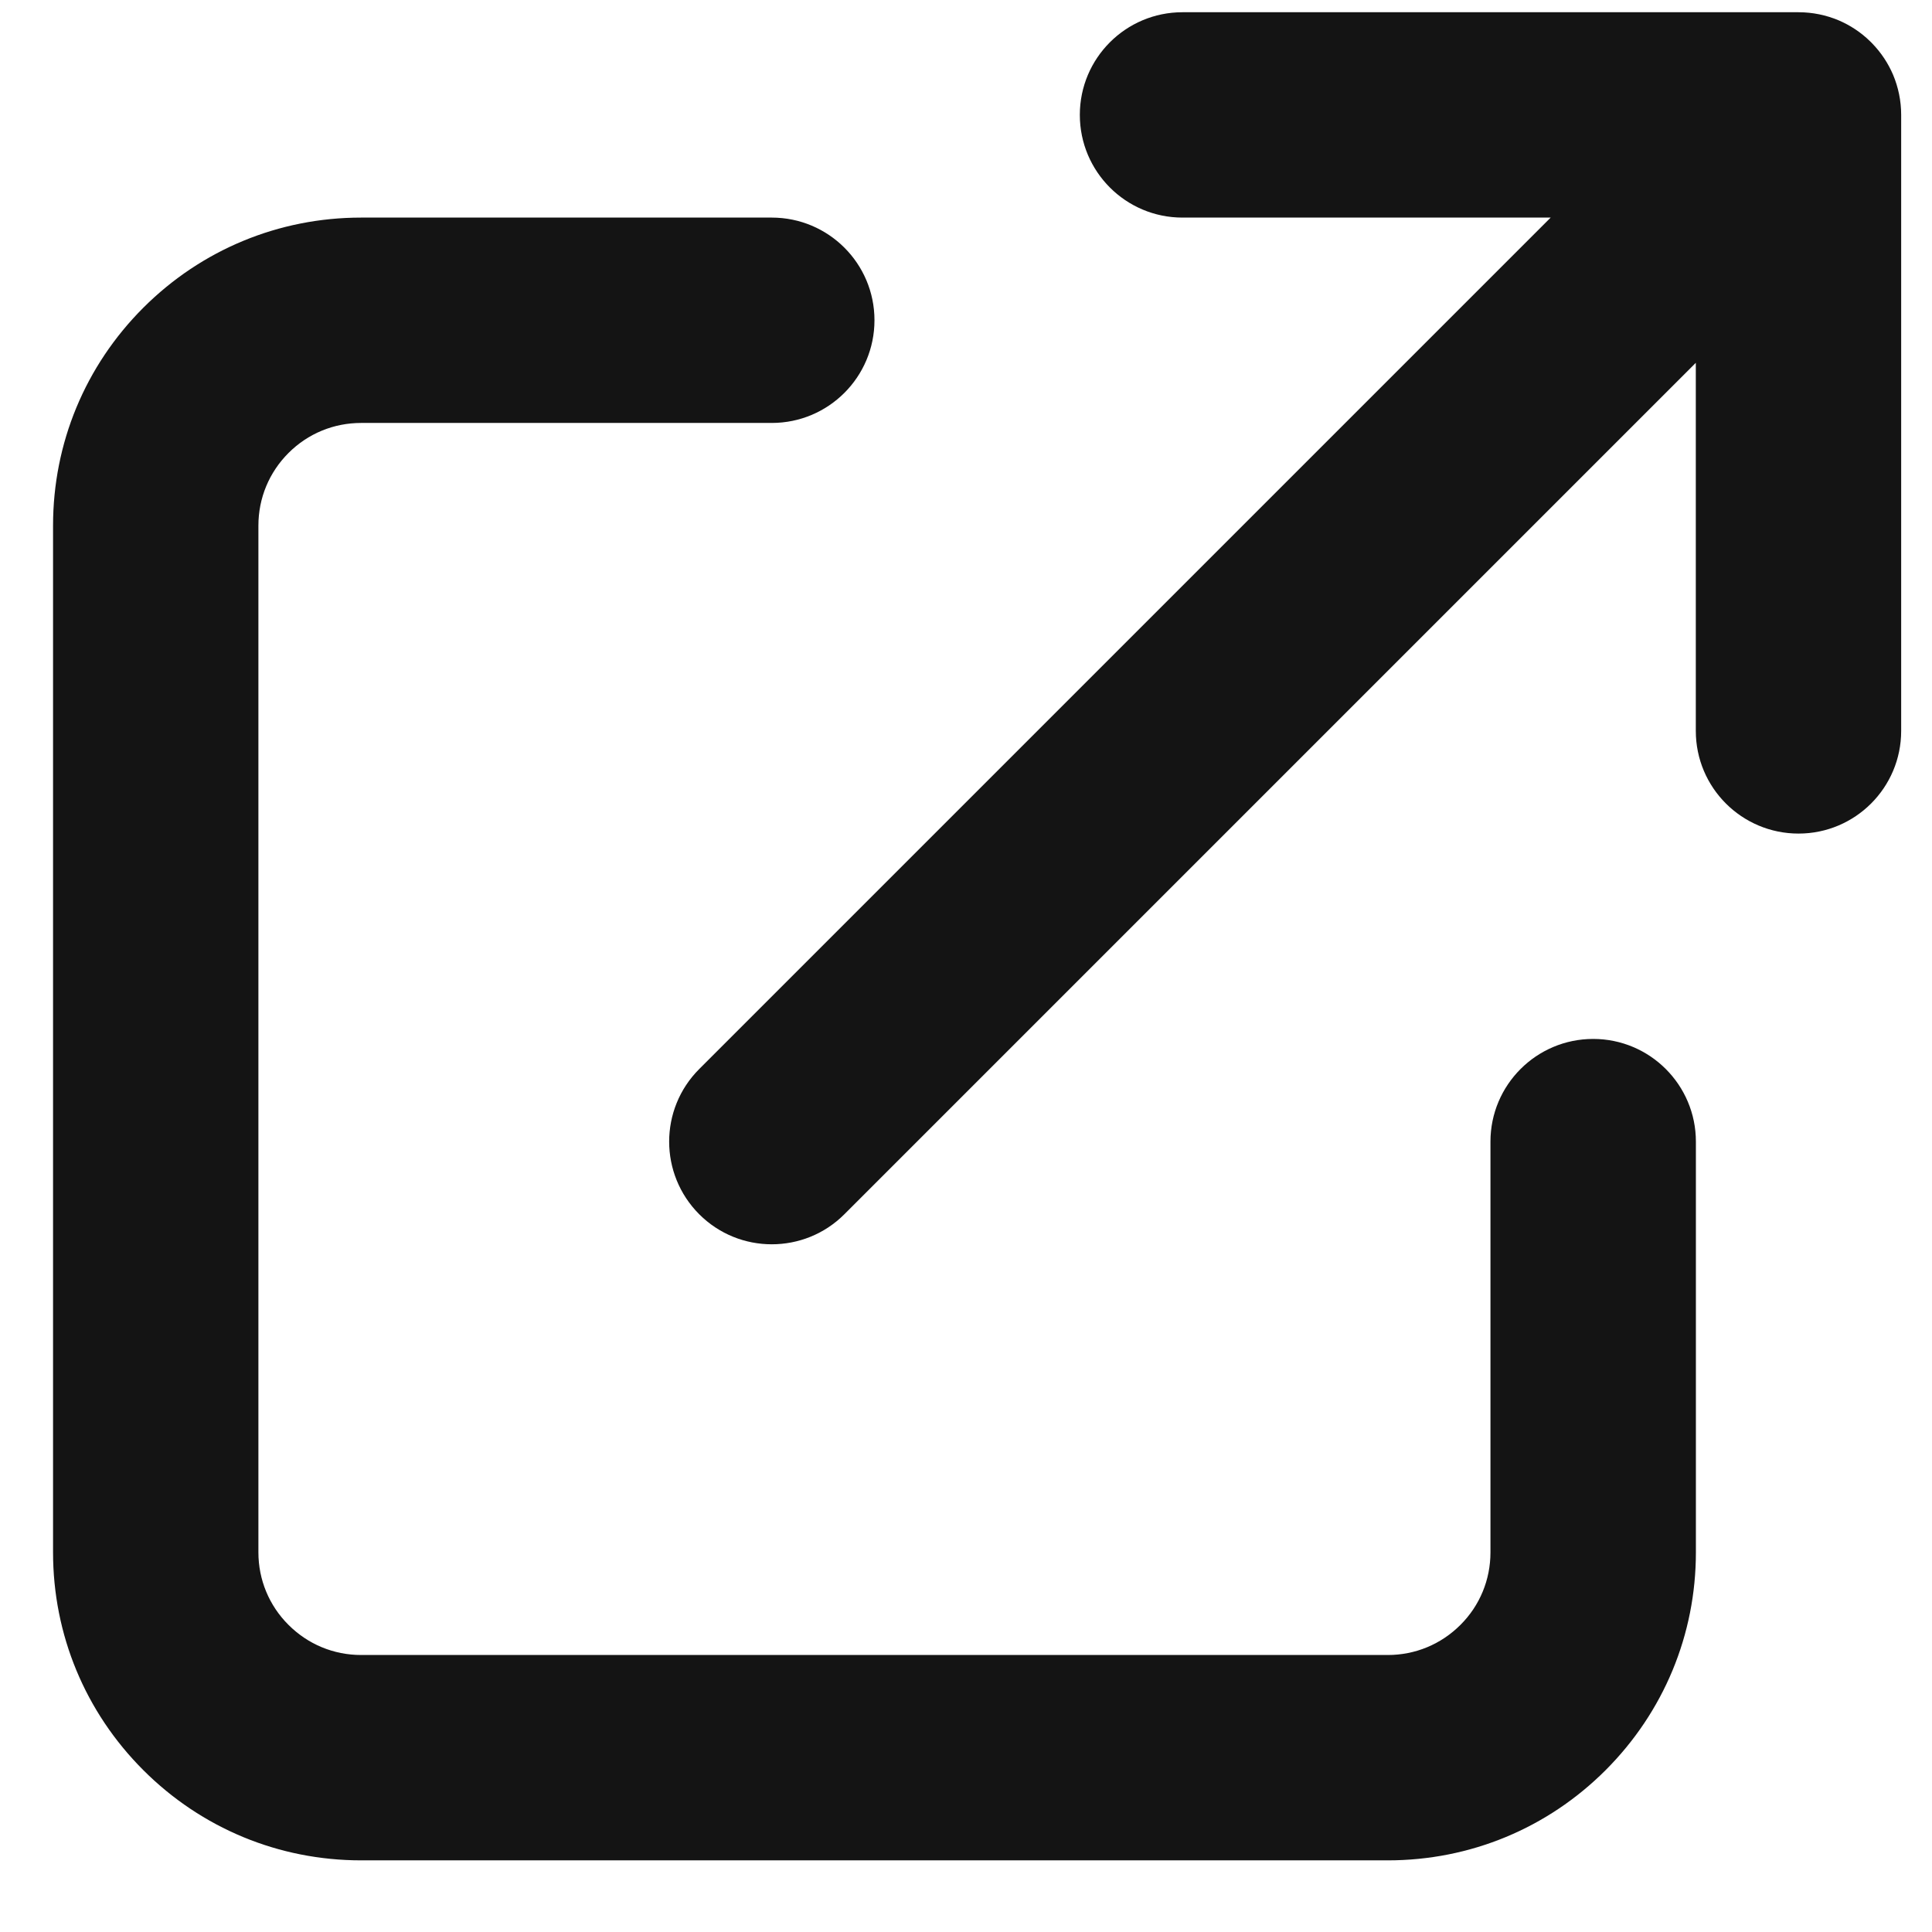 <svg width="24" height="24" viewBox="0 0 24 24" fill="none" xmlns="http://www.w3.org/2000/svg">
<path d="M17.24 23.11H4.486C3.464 23.11 2.503 22.712 1.78 21.989C1.057 21.266 0.659 20.305 0.659 19.284V6.529C0.659 5.507 1.057 4.546 1.78 3.823C2.503 3.101 3.464 2.703 4.486 2.703H9.587C10.292 2.703 10.863 3.274 10.863 3.978C10.863 4.683 10.292 5.254 9.587 5.254H4.486C4.145 5.254 3.825 5.386 3.584 5.627C3.343 5.868 3.21 6.188 3.21 6.529V19.284C3.21 19.624 3.343 19.945 3.584 20.185C3.825 20.426 4.145 20.559 4.486 20.559H17.24C17.581 20.559 17.901 20.426 18.142 20.185C18.383 19.945 18.515 19.624 18.515 19.284V14.182C18.515 13.477 19.087 12.906 19.791 12.906C20.495 12.906 21.067 13.477 21.067 14.182V19.284C21.067 20.306 20.668 21.266 19.946 21.989C19.223 22.712 18.262 23.11 17.24 23.11ZM9.587 15.457C9.261 15.457 8.935 15.333 8.686 15.084C8.188 14.585 8.188 13.778 8.686 13.28L19.263 2.703H14.689C13.985 2.703 13.414 2.132 13.414 1.427C13.414 0.723 13.985 0.152 14.689 0.152H22.342C22.518 0.152 22.686 0.188 22.839 0.252C22.982 0.313 23.116 0.4 23.233 0.515L23.233 0.515C23.234 0.516 23.235 0.516 23.235 0.517C23.236 0.518 23.236 0.518 23.236 0.518C23.237 0.519 23.238 0.519 23.238 0.52C23.239 0.52 23.239 0.521 23.239 0.521C23.24 0.522 23.241 0.522 23.241 0.523C23.242 0.524 23.243 0.525 23.244 0.525C23.244 0.526 23.245 0.527 23.246 0.528C23.247 0.529 23.247 0.529 23.248 0.53C23.248 0.53 23.249 0.53 23.249 0.531C23.25 0.532 23.25 0.532 23.251 0.533C23.251 0.533 23.252 0.533 23.252 0.534C23.253 0.534 23.253 0.535 23.254 0.536L23.254 0.536C23.369 0.654 23.456 0.787 23.517 0.93C23.581 1.083 23.617 1.251 23.617 1.427V9.08C23.617 9.784 23.046 10.355 22.342 10.355C21.637 10.355 21.066 9.784 21.066 9.08V4.507L10.489 15.084C10.24 15.333 9.914 15.457 9.587 15.457Z" fill="#141414"/>
</svg>
